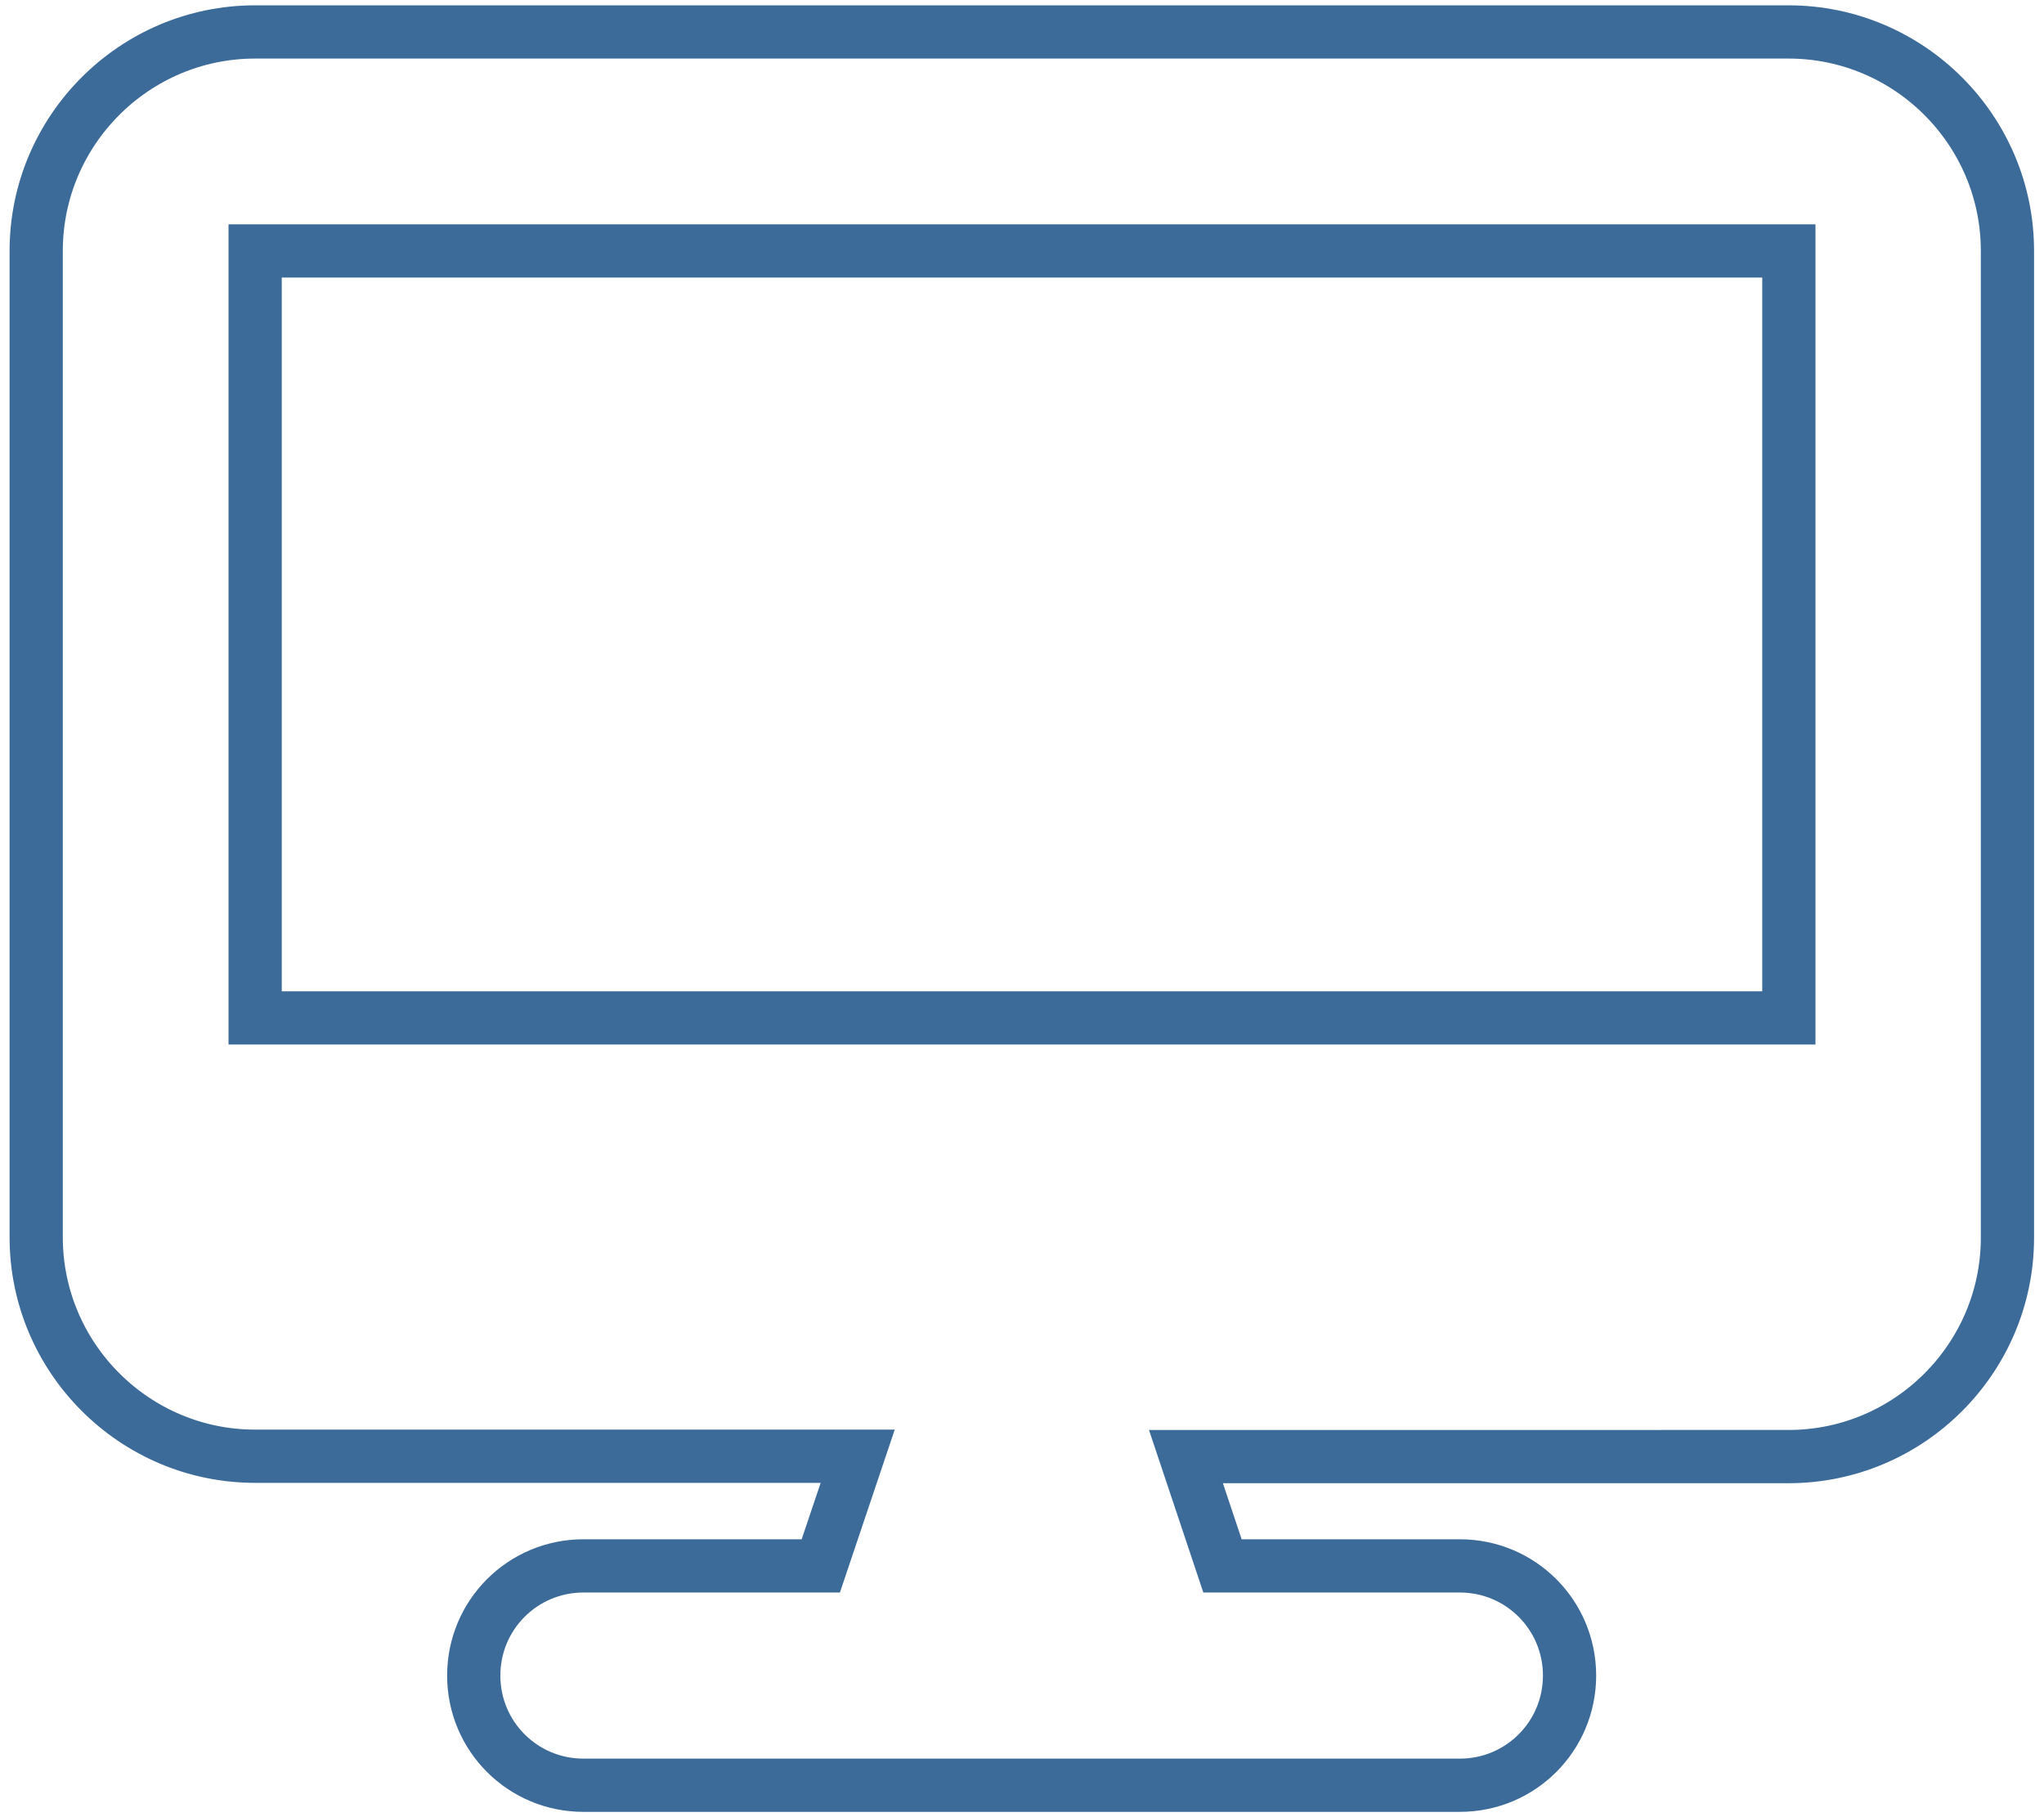 <?xml version="1.0" encoding="utf-8"?>
<!-- Generator: Adobe Illustrator 26.0.1, SVG Export Plug-In . SVG Version: 6.00 Build 0)  -->
<svg version="1.1" id="Layer_1" xmlns="http://www.w3.org/2000/svg" xmlns:xlink="http://www.w3.org/1999/xlink" x="0px" y="0px"
	 viewBox="0 0 576 512" style="enable-background:new 0 0 576 512;" xml:space="preserve">
<style type="text/css">
	.st0{fill:none;stroke:#3C6B99;stroke-width:15;stroke-miterlimit:10;}
</style>
<path class="st0" d="M71.9,9c-34,0-61.7,27.7-61.7,61.7v277.9c0,34,27.7,61.7,61.7,61.7h169.8l-10.4,30.9h-66.9
	c-17.1,0-30.9,13.8-30.9,30.9s13.8,30.9,30.9,30.9h247c17.1,0,30.9-13.8,30.9-30.9s-13.8-30.9-30.9-30.9h-66.9l-10.3-30.8H504
	c34,0,61.7-27.7,61.7-61.7v-278C565.7,36.7,538,9,504,9L71.9,9L71.9,9z M504.1,70.7v216.1H71.9V70.7H504.1z"/>
</svg>
